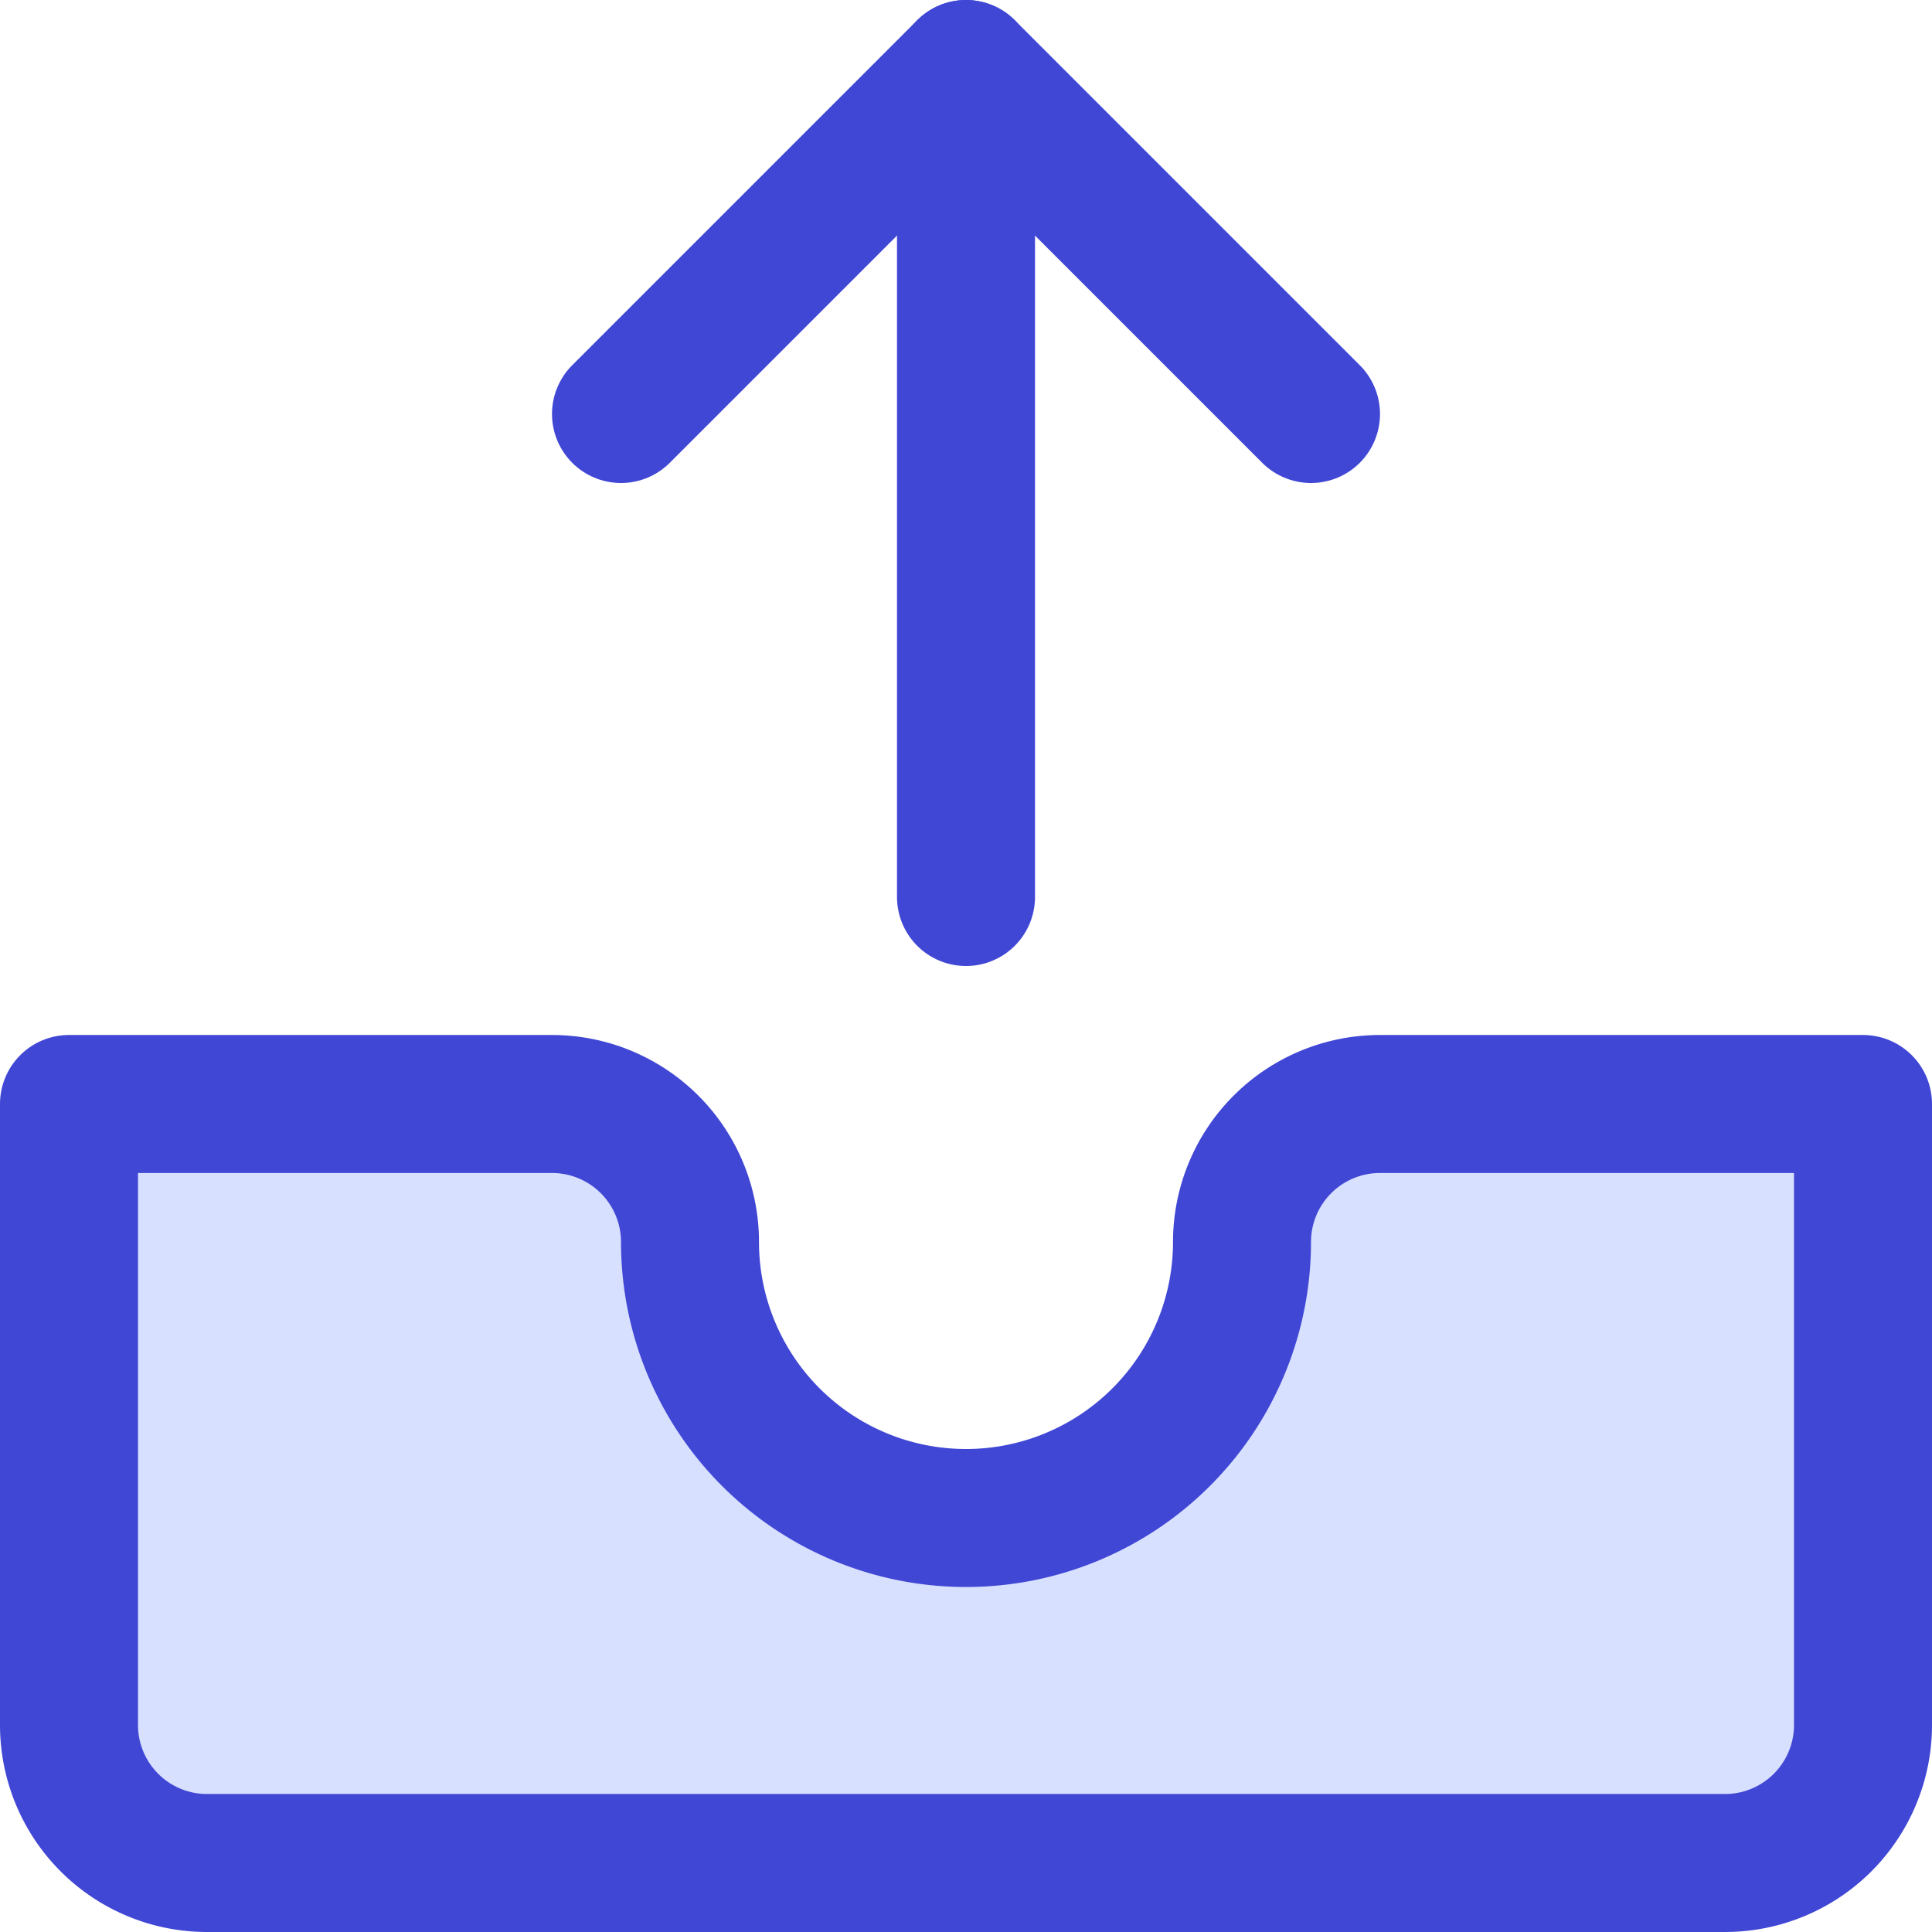 <svg xmlns="http://www.w3.org/2000/svg" fill="none" viewBox="0 0 14 14" id="Inbox-Tray-2--Streamline-Core"><desc>Inbox Tray 2 Streamline Icon: https://streamlinehq.com</desc><g id="inbox-tray-2--mail-email-outbox-drawer-empty-open-inbox-arrow-up"><path id="Vector" fill="#d7e0ff" d="M13.5 8H10a1 1 0 0 0 -1 1 2 2 0 0 1 -4 0 1 1 0 0 0 -1 -1H0.5v4.5a1 1 0 0 0 1 1h11a1 1 0 0 0 1 -1V8Z" stroke-width="1"></path><path id="Vector_2" stroke="#4147d5" stroke-linecap="round" stroke-linejoin="round" d="M13.5 8H10a1 1 0 0 0 -1 1 2 2 0 0 1 -4 0 1 1 0 0 0 -1 -1H0.5v4.5a1 1 0 0 0 1 1h11a1 1 0 0 0 1 -1V8Z" stroke-width="1"></path><path id="Vector_3" stroke="#4147d5" stroke-linecap="round" stroke-linejoin="round" d="M4.5 3 7 0.5 9.5 3" stroke-width="1"></path><path id="Vector_4" stroke="#4147d5" stroke-linecap="round" stroke-linejoin="round" d="M7 6.5v-6" stroke-width="1"></path></g></svg>